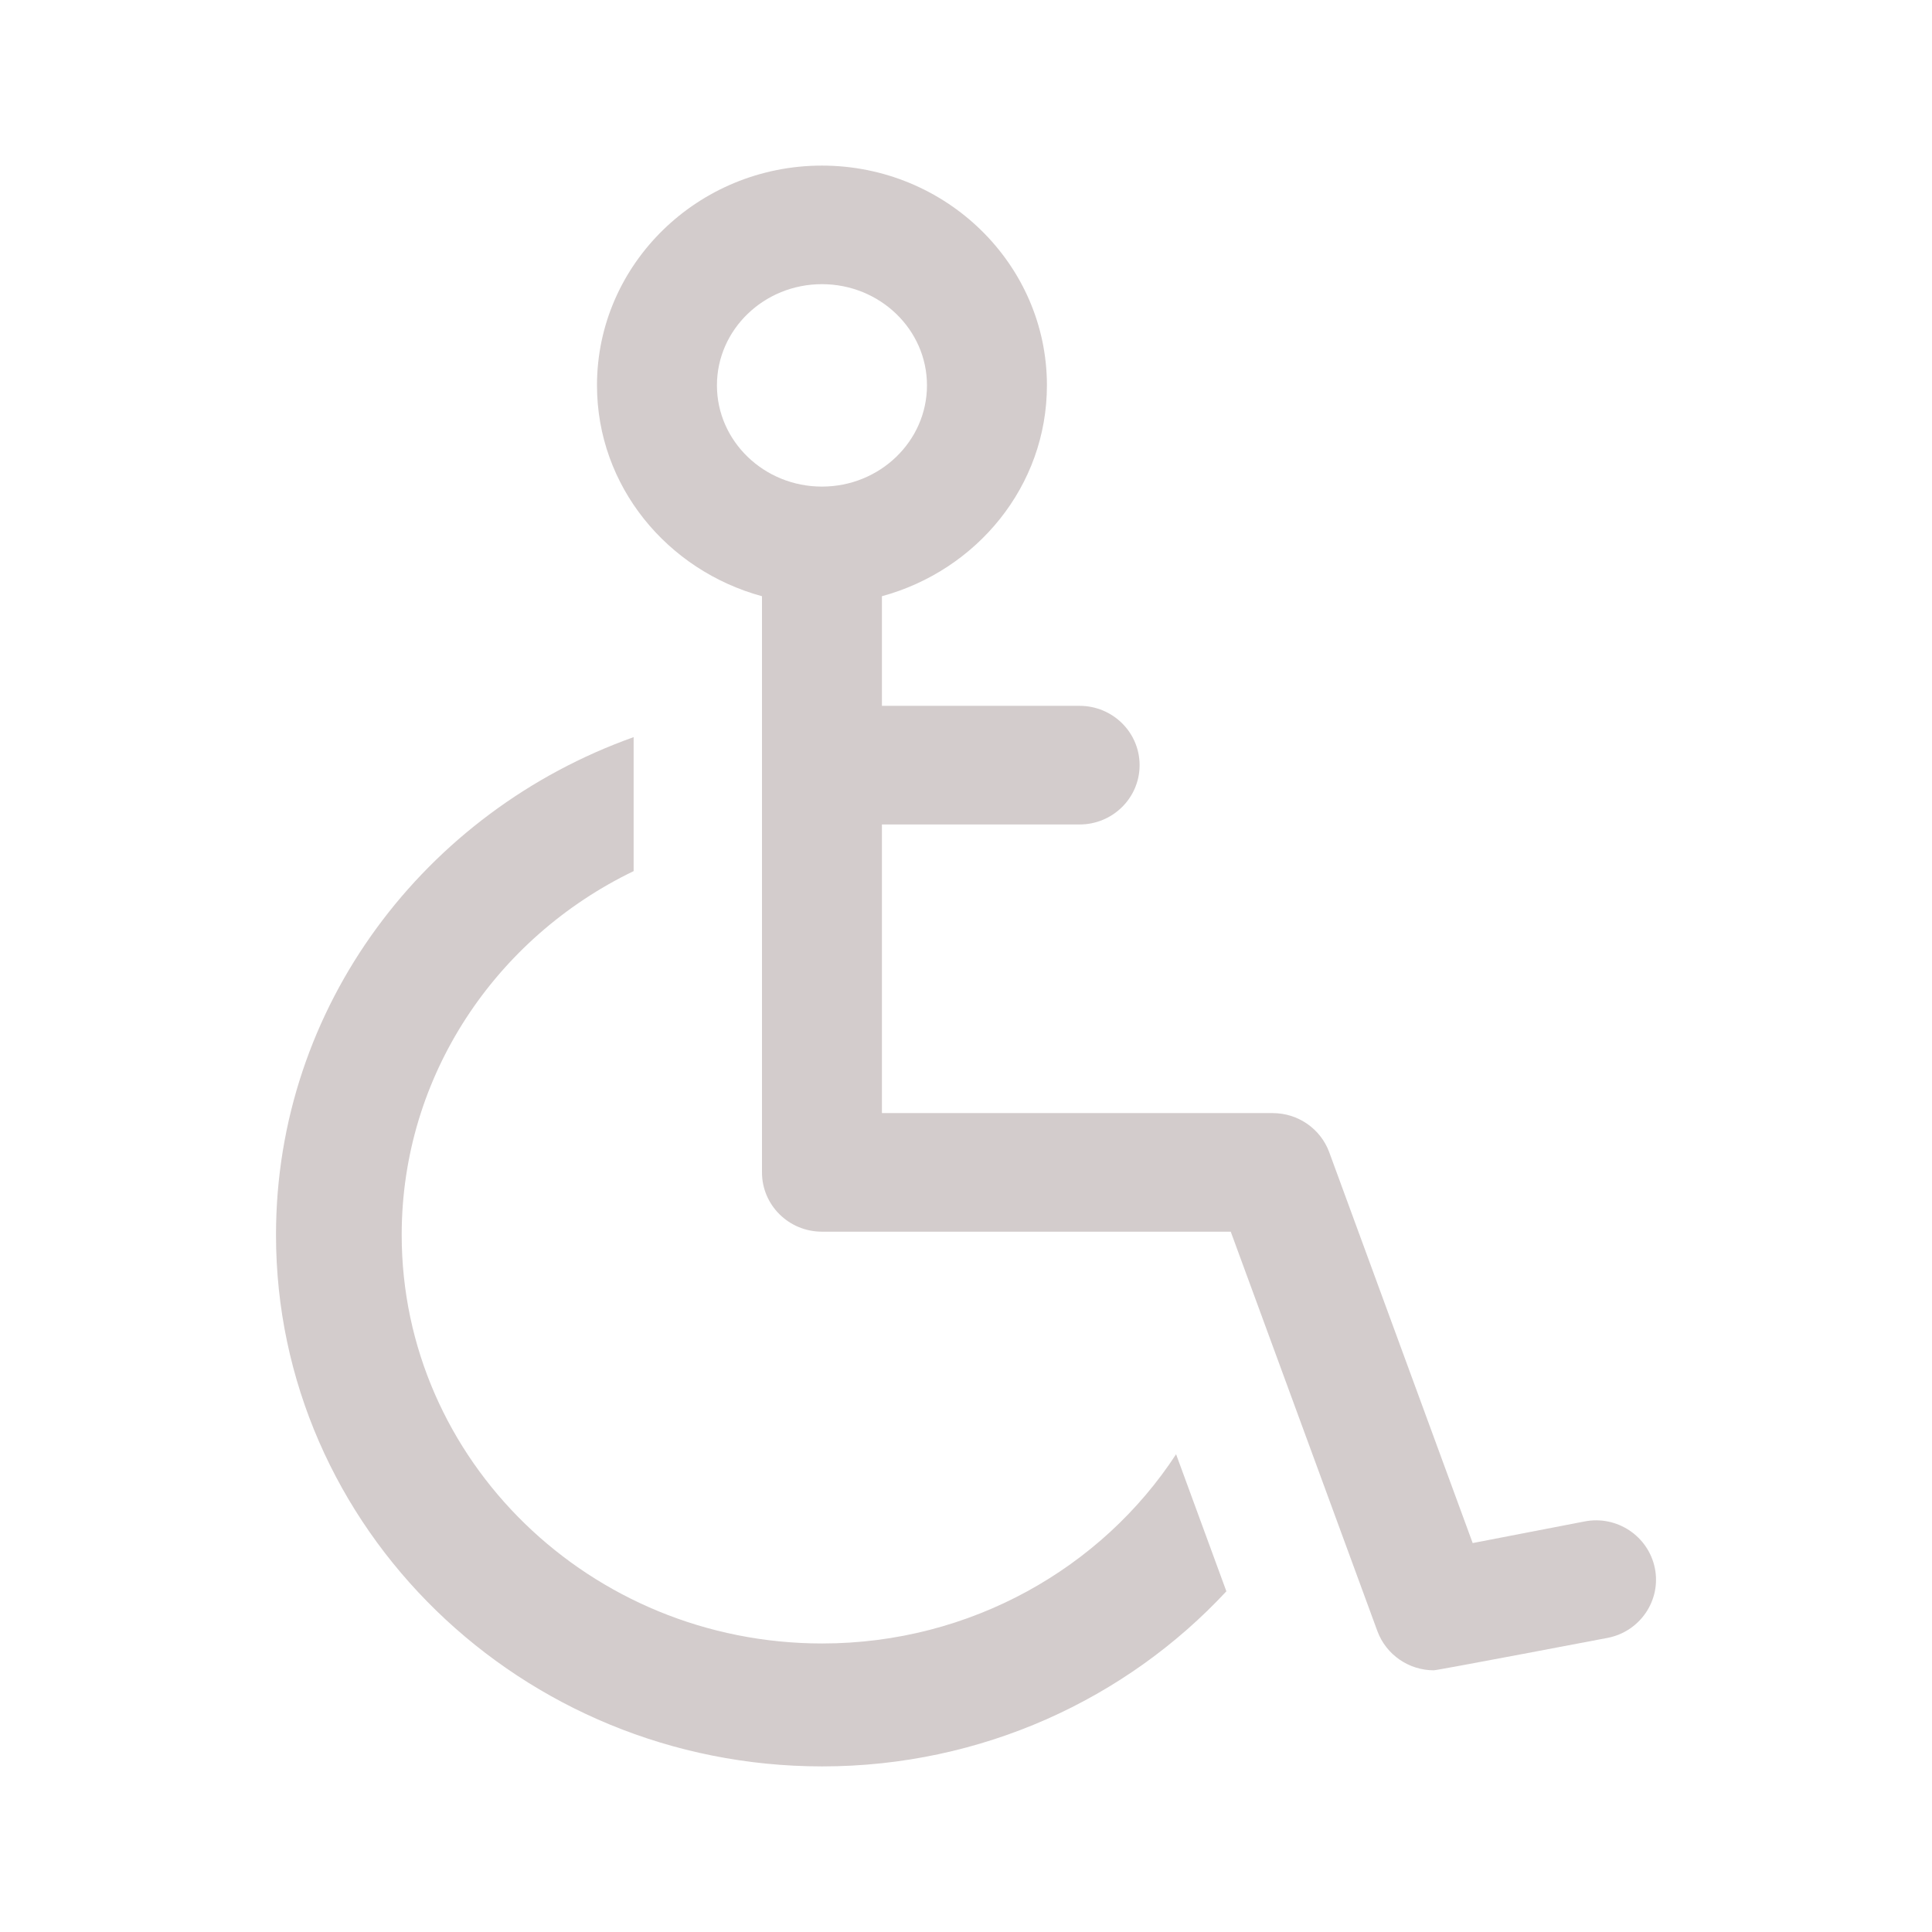 <?xml version="1.0" encoding="UTF-8"?>
<svg xmlns="http://www.w3.org/2000/svg" width="35" height="35" viewBox="0 0 35 35" fill="none">
  <path d="M28.704 27.563L26.679 27.954L24.08 20.873C23.924 20.449 23.515 20.165 23.058 20.165H15.977V14.936H19.558C20.158 14.936 20.645 14.455 20.645 13.861C20.645 13.268 20.158 12.787 19.558 12.787H15.977V10.801C17.695 10.333 18.966 8.806 18.966 6.981C18.966 4.787 17.138 3 14.89 3C12.643 3 10.815 4.787 10.815 6.981C10.815 8.806 12.086 10.333 13.804 10.801V21.239C13.804 21.832 14.29 22.313 14.89 22.313H22.296L24.953 29.55C25.113 29.981 25.526 30.259 25.974 30.259C26.044 30.259 29.122 29.672 29.122 29.672C29.71 29.559 30.095 28.994 29.98 28.412C29.863 27.828 29.291 27.447 28.704 27.563ZM14.89 5.148C15.94 5.148 16.793 5.97 16.793 6.981C16.793 7.992 15.94 8.815 14.89 8.815C13.841 8.815 12.988 7.992 12.988 6.981C12.988 5.97 13.841 5.148 14.89 5.148Z" fill="#D3CCCC"></path>
  <path d="M14.895 29.773C10.693 29.773 7.277 26.456 7.277 22.371C7.277 19.488 8.986 16.983 11.479 15.781V13.354C7.699 14.7 5 18.23 5 22.371C5 27.681 9.441 32 14.895 32C17.788 32 20.406 30.776 22.217 28.828L21.306 26.345C19.962 28.404 17.582 29.773 14.895 29.773Z" fill="#D3CCCC"></path>
</svg>
